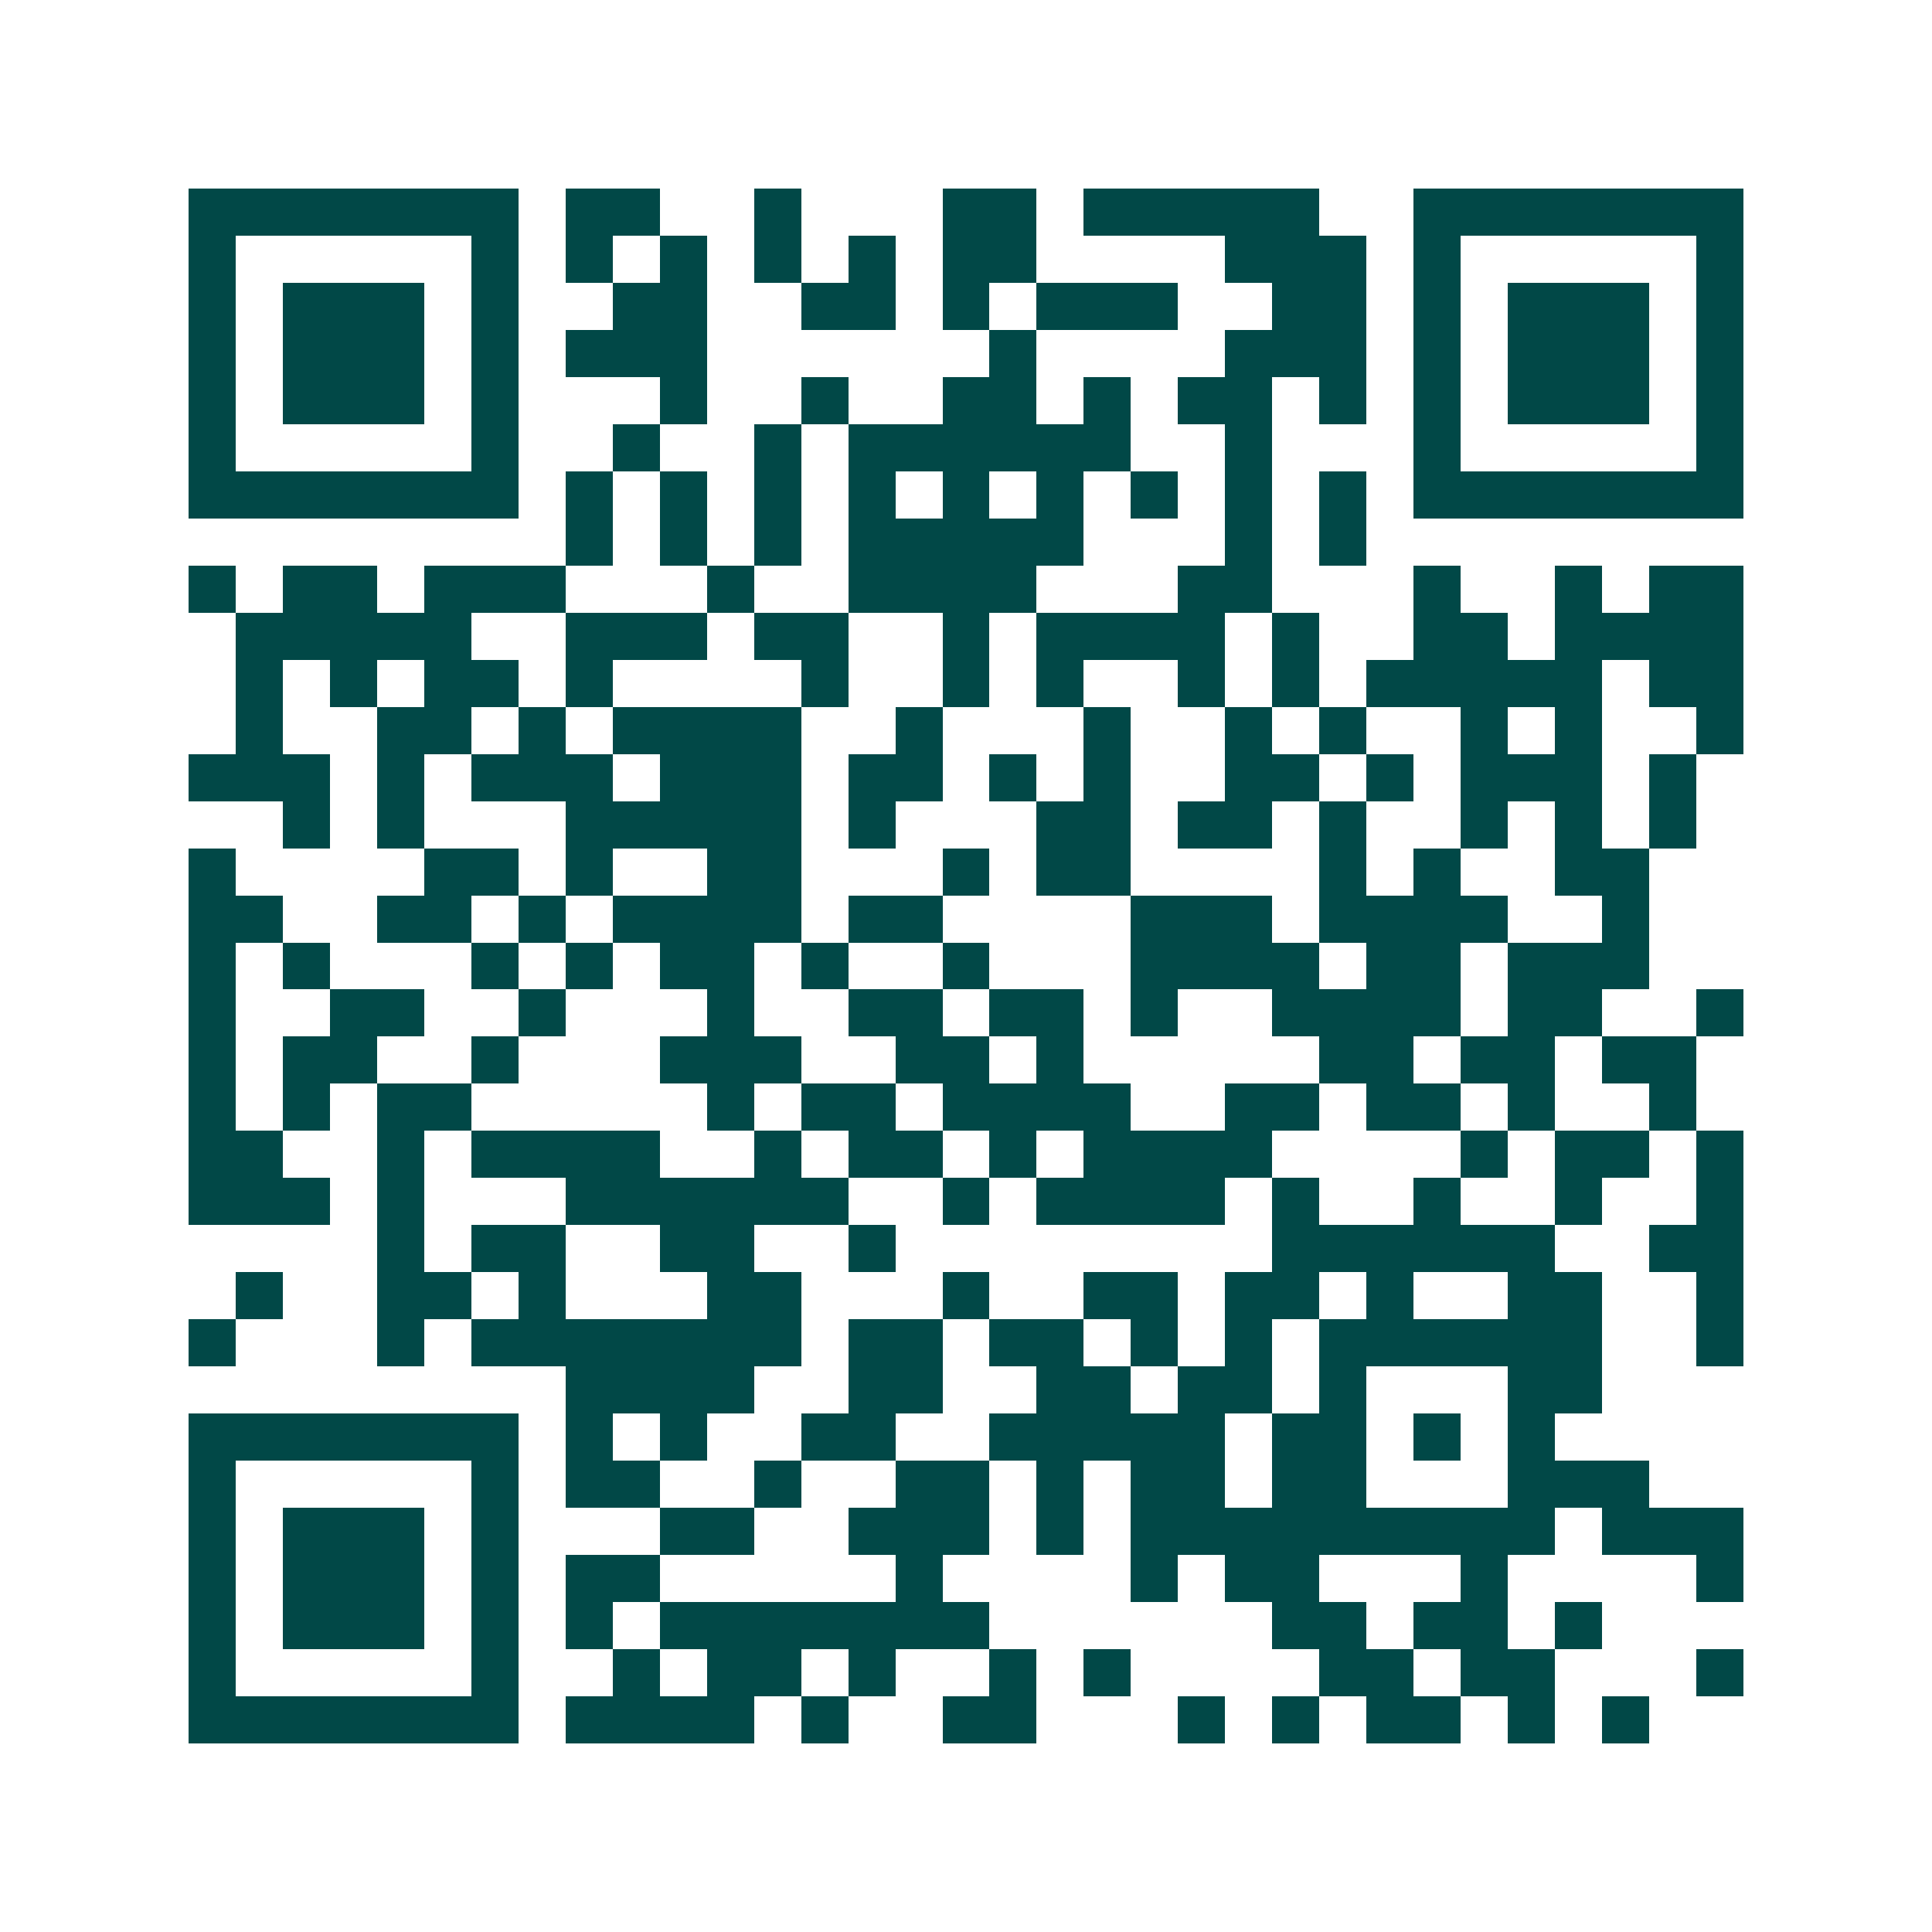 <svg xmlns="http://www.w3.org/2000/svg" width="200" height="200" viewBox="0 0 41 41" shape-rendering="crispEdges"><path fill="#ffffff" d="M0 0h41v41H0z"/><path stroke="#014847" d="M4 4.5h7m1 0h2m2 0h1m3 0h2m1 0h5m2 0h7M4 5.5h1m5 0h1m1 0h1m1 0h1m1 0h1m1 0h1m1 0h2m4 0h3m1 0h1m5 0h1M4 6.5h1m1 0h3m1 0h1m2 0h2m2 0h2m1 0h1m1 0h3m2 0h2m1 0h1m1 0h3m1 0h1M4 7.5h1m1 0h3m1 0h1m1 0h3m6 0h1m4 0h3m1 0h1m1 0h3m1 0h1M4 8.5h1m1 0h3m1 0h1m3 0h1m2 0h1m2 0h2m1 0h1m1 0h2m1 0h1m1 0h1m1 0h3m1 0h1M4 9.5h1m5 0h1m2 0h1m2 0h1m1 0h6m2 0h1m3 0h1m5 0h1M4 10.5h7m1 0h1m1 0h1m1 0h1m1 0h1m1 0h1m1 0h1m1 0h1m1 0h1m1 0h1m1 0h7M12 11.5h1m1 0h1m1 0h1m1 0h5m3 0h1m1 0h1M4 12.5h1m1 0h2m1 0h3m3 0h1m2 0h4m3 0h2m3 0h1m2 0h1m1 0h2M5 13.5h5m2 0h3m1 0h2m2 0h1m1 0h4m1 0h1m2 0h2m1 0h4M5 14.5h1m1 0h1m1 0h2m1 0h1m4 0h1m2 0h1m1 0h1m2 0h1m1 0h1m1 0h5m1 0h2M5 15.5h1m2 0h2m1 0h1m1 0h4m2 0h1m3 0h1m2 0h1m1 0h1m2 0h1m1 0h1m2 0h1M4 16.5h3m1 0h1m1 0h3m1 0h3m1 0h2m1 0h1m1 0h1m2 0h2m1 0h1m1 0h3m1 0h1M6 17.5h1m1 0h1m3 0h5m1 0h1m3 0h2m1 0h2m1 0h1m2 0h1m1 0h1m1 0h1M4 18.5h1m4 0h2m1 0h1m2 0h2m3 0h1m1 0h2m4 0h1m1 0h1m2 0h2M4 19.5h2m2 0h2m1 0h1m1 0h4m1 0h2m4 0h3m1 0h4m2 0h1M4 20.5h1m1 0h1m3 0h1m1 0h1m1 0h2m1 0h1m2 0h1m3 0h4m1 0h2m1 0h3M4 21.5h1m2 0h2m2 0h1m3 0h1m2 0h2m1 0h2m1 0h1m2 0h4m1 0h2m2 0h1M4 22.5h1m1 0h2m2 0h1m3 0h3m2 0h2m1 0h1m5 0h2m1 0h2m1 0h2M4 23.5h1m1 0h1m1 0h2m5 0h1m1 0h2m1 0h4m2 0h2m1 0h2m1 0h1m2 0h1M4 24.5h2m2 0h1m1 0h4m2 0h1m1 0h2m1 0h1m1 0h4m4 0h1m1 0h2m1 0h1M4 25.5h3m1 0h1m3 0h6m2 0h1m1 0h4m1 0h1m2 0h1m2 0h1m2 0h1M8 26.5h1m1 0h2m2 0h2m2 0h1m8 0h6m2 0h2M5 27.5h1m2 0h2m1 0h1m3 0h2m3 0h1m2 0h2m1 0h2m1 0h1m2 0h2m2 0h1M4 28.5h1m3 0h1m1 0h7m1 0h2m1 0h2m1 0h1m1 0h1m1 0h6m2 0h1M12 29.5h4m2 0h2m2 0h2m1 0h2m1 0h1m3 0h2M4 30.5h7m1 0h1m1 0h1m2 0h2m2 0h5m1 0h2m1 0h1m1 0h1M4 31.5h1m5 0h1m1 0h2m2 0h1m2 0h2m1 0h1m1 0h2m1 0h2m3 0h3M4 32.5h1m1 0h3m1 0h1m3 0h2m2 0h3m1 0h1m1 0h9m1 0h3M4 33.5h1m1 0h3m1 0h1m1 0h2m5 0h1m4 0h1m1 0h2m3 0h1m4 0h1M4 34.5h1m1 0h3m1 0h1m1 0h1m1 0h7m6 0h2m1 0h2m1 0h1M4 35.5h1m5 0h1m2 0h1m1 0h2m1 0h1m2 0h1m1 0h1m4 0h2m1 0h2m3 0h1M4 36.5h7m1 0h4m1 0h1m2 0h2m3 0h1m1 0h1m1 0h2m1 0h1m1 0h1"/></svg>
